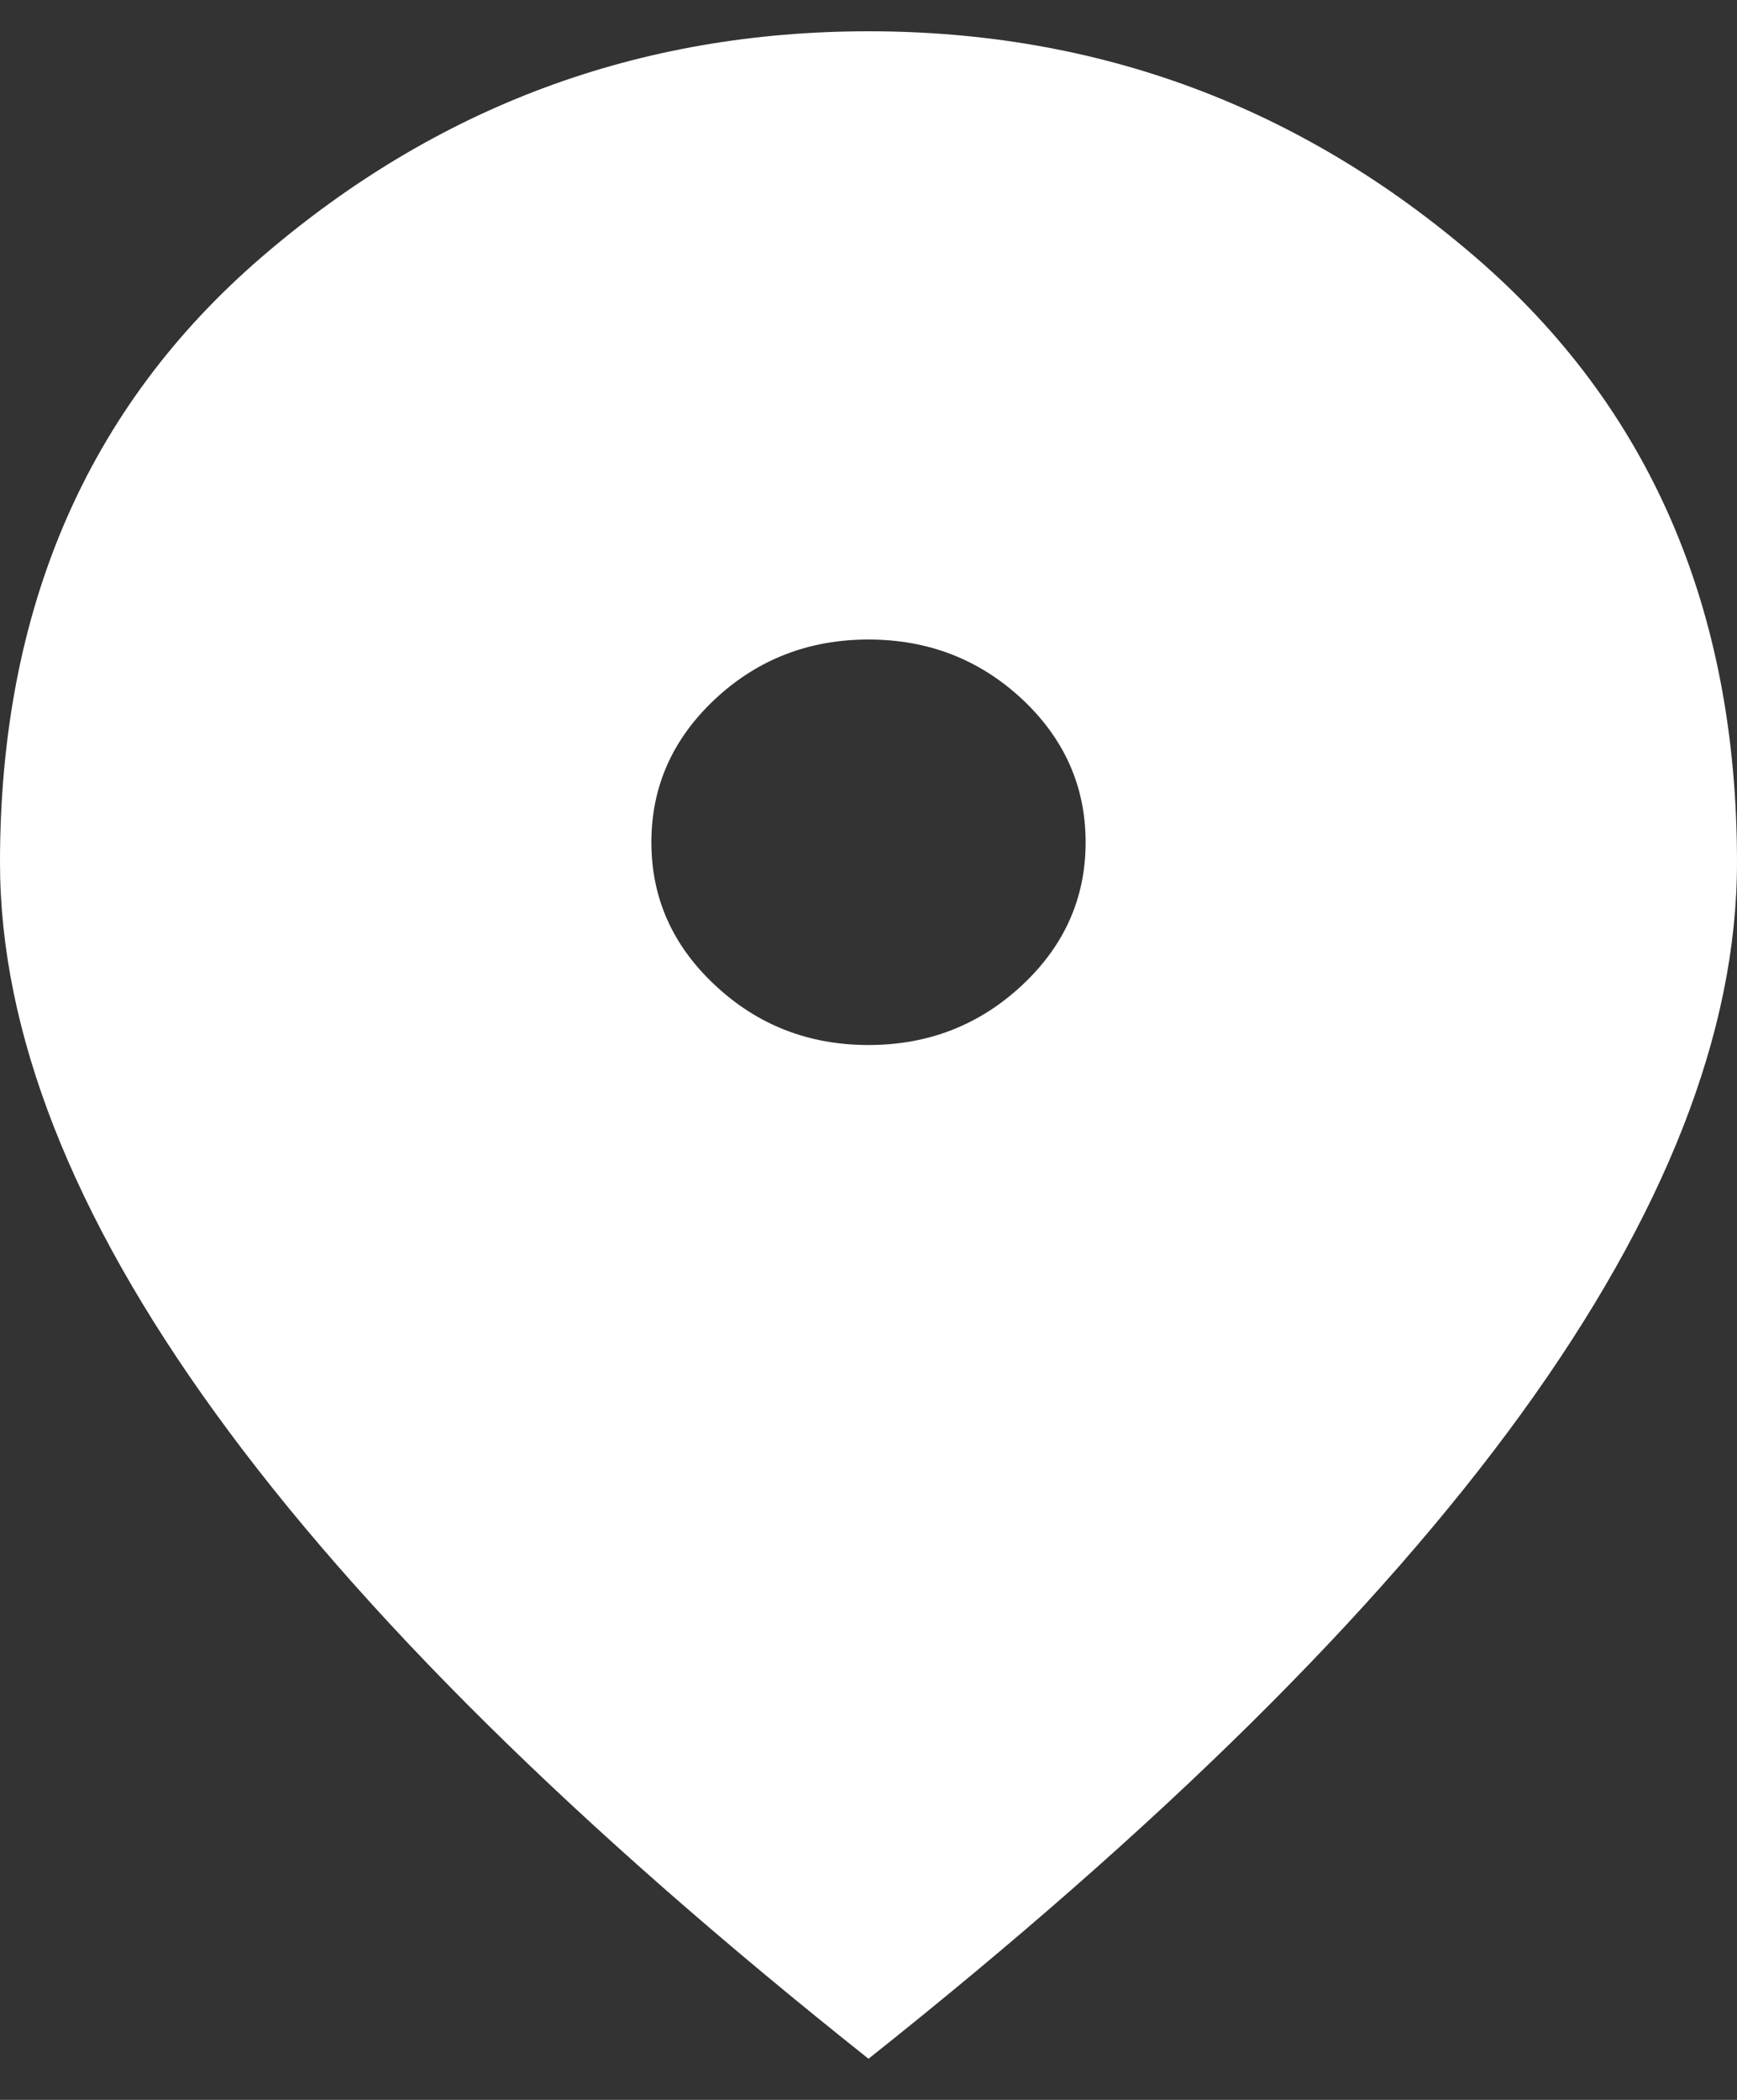 <svg width="24" height="29" viewBox="0 0 24 29" fill="none" xmlns="http://www.w3.org/2000/svg">
<rect x="0" y="0" width="24" height="29" fill="#333333" stroke="none"/>
<path d="M12 14.432C12.825 14.432 13.531 14.157 14.12 13.608C14.707 13.061 15 12.402 15 11.632C15 10.862 14.707 10.202 14.12 9.653C13.531 9.106 12.825 8.832 12 8.832C11.175 8.832 10.469 9.106 9.882 9.653C9.294 10.202 9 10.862 9 11.632C9 12.402 9.294 13.061 9.882 13.608C10.469 14.157 11.175 14.432 12 14.432ZM12 28.432C7.975 25.235 4.969 22.266 2.982 19.523C0.994 16.782 0 14.245 0 11.912C0 8.412 1.206 5.623 3.619 3.547C6.032 1.47 8.825 0.432 12 0.432C15.175 0.432 17.968 1.47 20.381 3.547C22.794 5.623 24 8.412 24 11.912C24 14.245 23.006 16.782 21.02 19.523C19.032 22.266 16.025 25.235 12 28.432Z" fill="white"/>
</svg>
